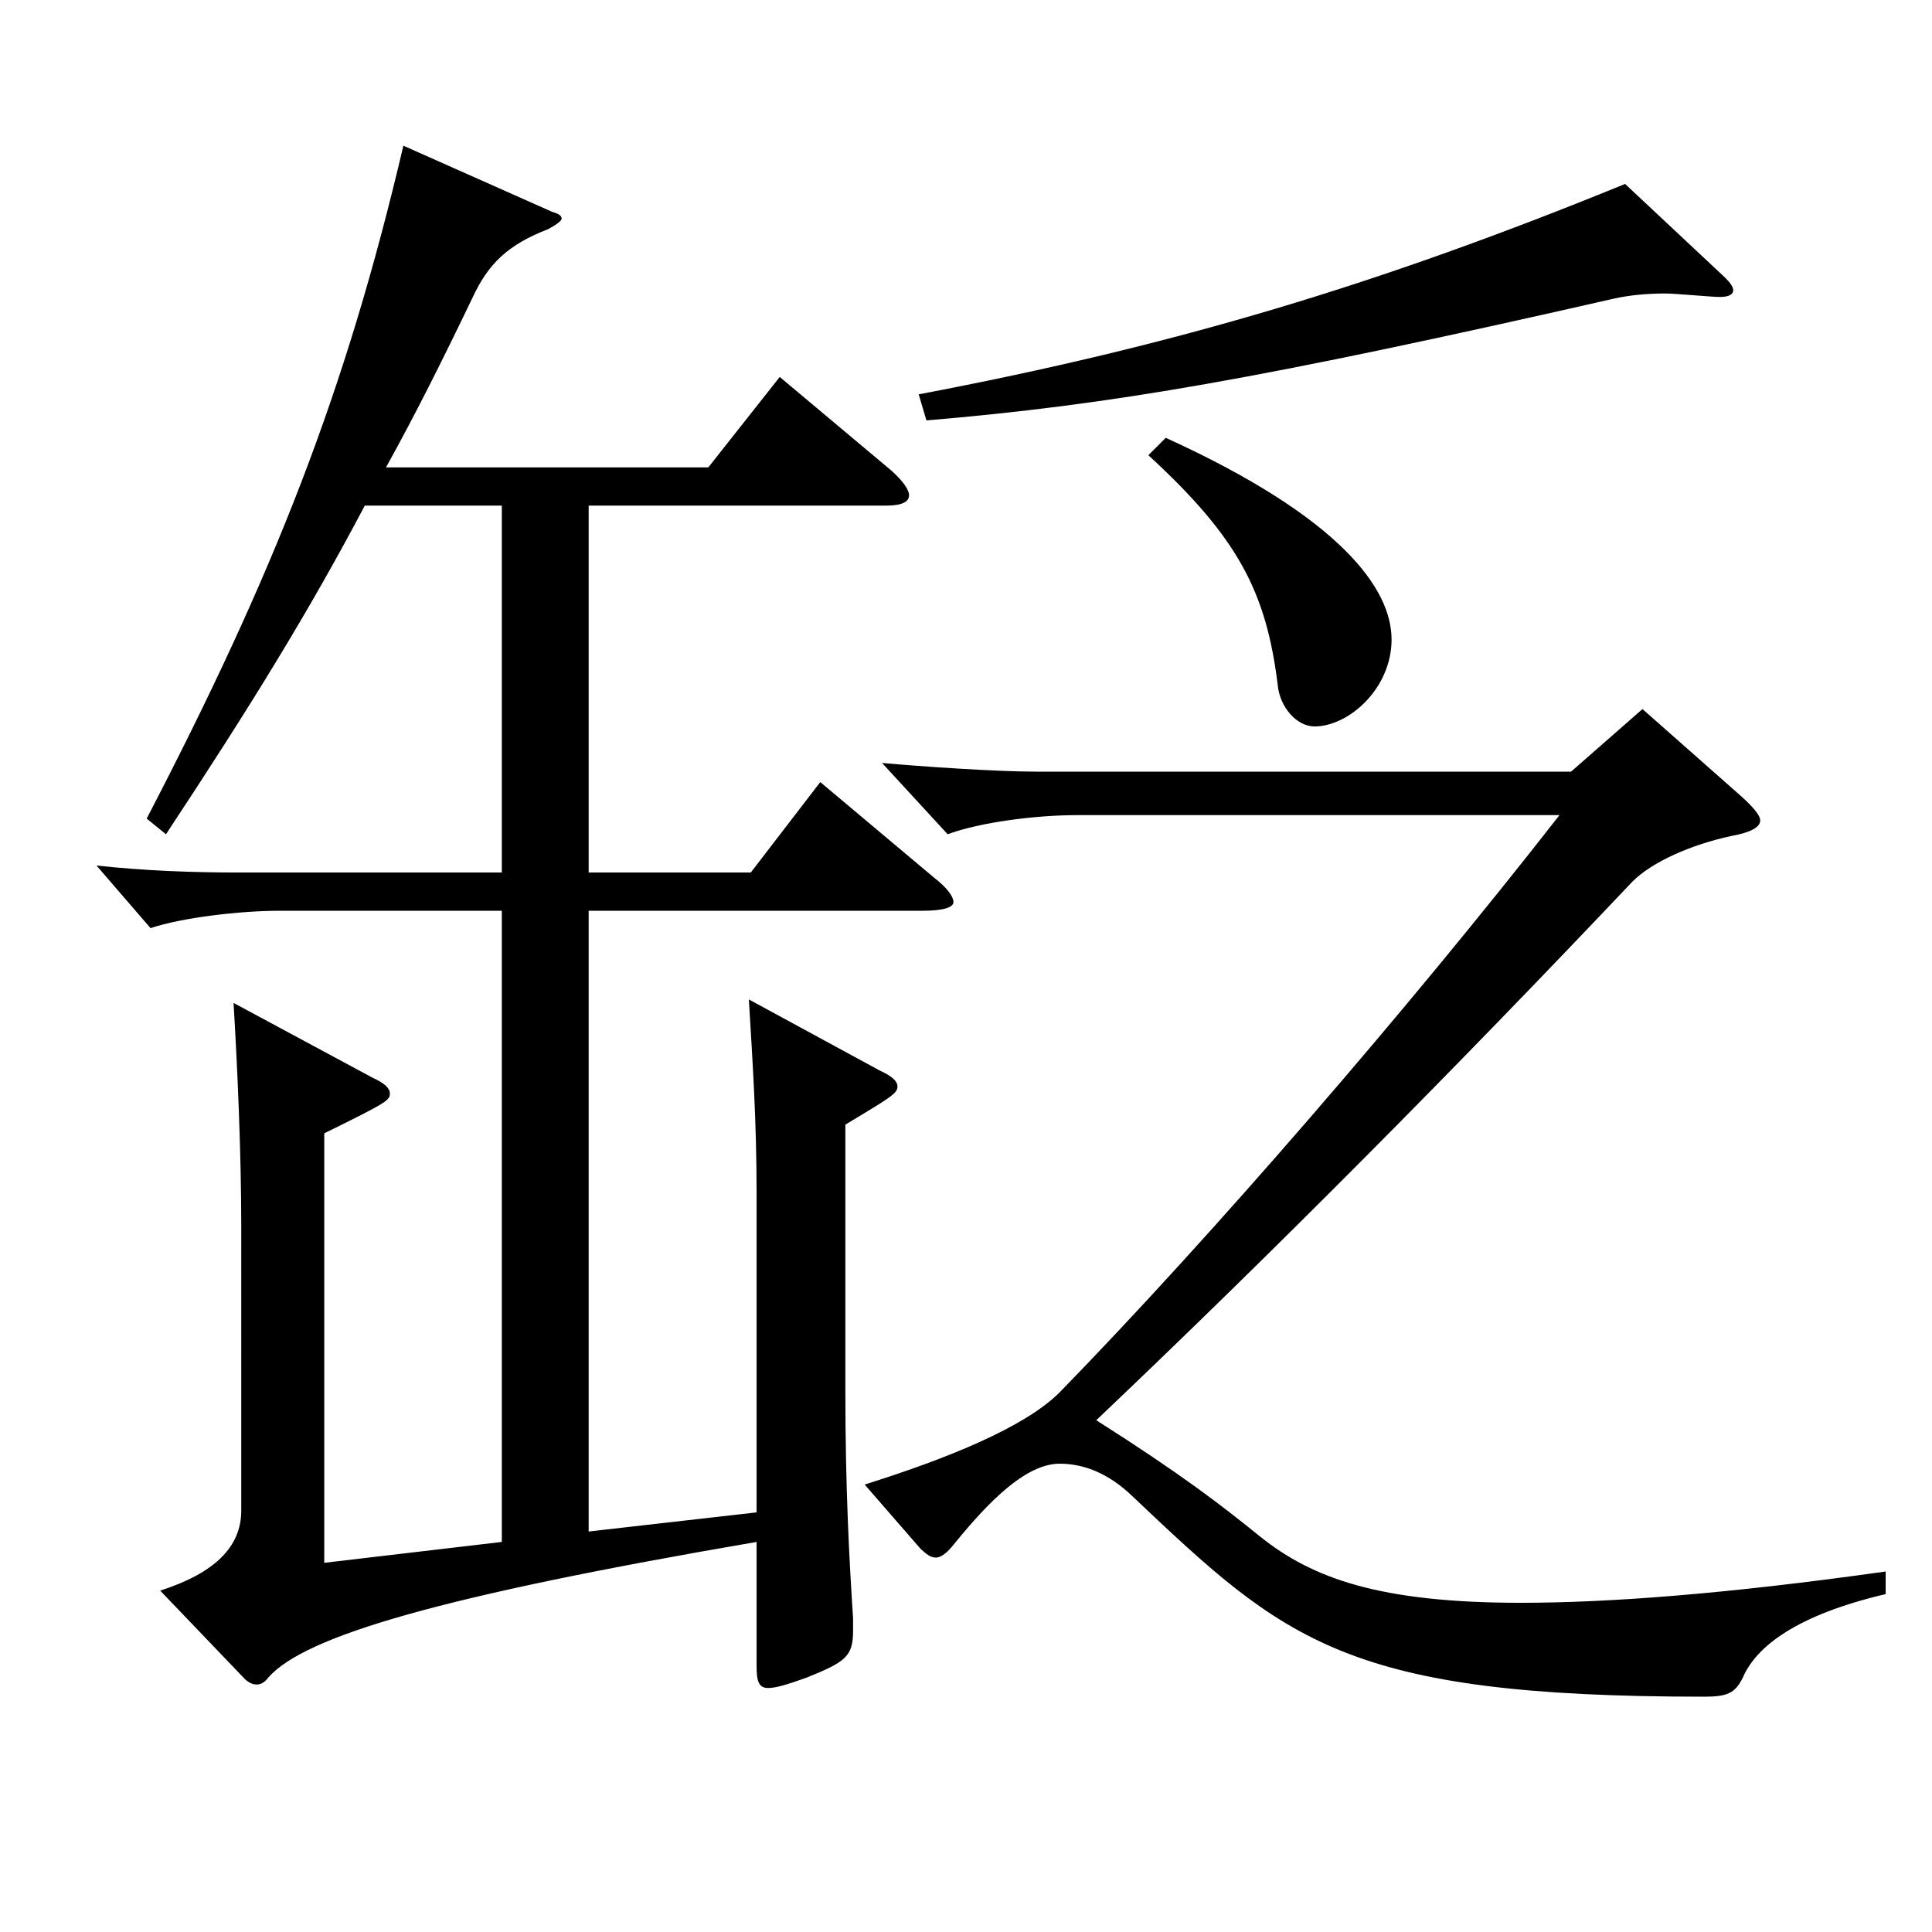 <?xml version="1.0" encoding="utf-8"?>
<!-- Generator: Adobe Illustrator 16.0.0, SVG Export Plug-In . SVG Version: 6.00 Build 0)  -->
<!DOCTYPE svg PUBLIC "-//W3C//DTD SVG 1.1//EN" "http://www.w3.org/Graphics/SVG/1.1/DTD/svg11.dtd">
<svg version="1.1" id="图层_1" xmlns="http://www.w3.org/2000/svg" xmlns:xlink="http://www.w3.org/1999/xlink" x="0px" y="0px"
	 width="1000px" height="1000px" viewBox="0 0 1000 1000" enable-background="new 0 0 1000 1000" xml:space="preserve">
<path d="M285.712,109.609c2.996,0.899,4.994,1.8,4.994,3.6c0,0.9-1.998,2.7-6.992,5.4c-20.979,8.1-30.969,18-38.961,35.1
	c-15.984,33.3-29.97,61.199-44.955,88.199H366.63l36.963-46.8l57.941,48.6c5.994,5.4,8.991,9.9,8.991,12.601
	c0,3.6-3.996,5.399-11.988,5.399H304.692v189.898h83.915l35.964-46.8l58.94,49.5c6.993,5.4,9.99,9.9,9.99,12.6
	c0,2.7-4.995,4.5-15.983,4.5H304.692v321.298l86.912-9.899V617.206c0-36.9-1.998-66.6-3.996-99.899l67.932,36.899
	c5.994,2.7,8.991,5.4,8.991,8.1c0,3.601-2.997,5.4-26.973,19.8v137.699c0,50.4,1.998,87.3,3.996,117.899v6.3
	c0,13.5-3.996,16.2-23.977,24.3c-9.989,3.601-15.983,5.4-19.979,5.4c-4.995,0-5.994-3.601-5.994-11.7v-63.899
	c-162.836,27.899-233.764,48.6-252.745,70.199c-1.998,2.7-3.996,3.601-5.994,3.601s-3.996-0.9-5.994-2.7l-43.956-45.899
	c27.972-9,41.958-22.5,41.958-41.4V634.306c0-36.899-1.998-82.8-3.996-115.199l71.927,38.699c5.994,2.7,8.991,5.4,8.991,8.101
	c0,3.6-0.999,4.5-33.966,20.699v222.299l91.907-10.8V471.406H144.854c-20.979,0-50.949,3.601-66.933,9l-27.972-32.399
	c24.975,2.7,49.949,3.6,72.927,3.6h136.861V261.708h-70.928c-28.971,54.899-58.94,103.499-102.896,170.099l-9.99-8.1
	c65.934-126.899,102.896-220.499,132.866-348.298L285.712,109.609z M557.438,421.907c-20.979,0-49.949,3.6-66.933,9.899
	l-33.966-36.899c19.98,1.8,58.94,4.5,79.92,4.5H813.18l36.963-32.399l50.948,44.999c5.994,5.4,9.99,9.9,9.99,12.601
	c0,3.6-4.995,6.3-14.985,8.1c-20.979,4.5-40.958,13.5-50.948,23.399c-92.906,98.1-185.813,191.699-277.72,278.998
	c43.955,27.9,64.935,44.1,84.914,60.3c26.973,21.6,61.938,34.2,134.864,34.2c44.954,0,105.893-4.5,188.81-16.2v11.7
	c-45.954,10.8-66.933,27-73.926,43.199c-3.996,8.101-7.992,9.9-19.979,9.9c-185.813,0-216.781-28.8-295.702-103.5
	c-12.987-12.6-25.974-17.1-37.962-17.1c-19.979,0-41.957,26.1-55.943,43.2c-2.997,3.6-5.994,5.399-7.992,5.399
	c-2.997,0-4.995-1.8-7.991-4.5l-28.972-33.3c42.957-13.5,82.917-29.699,100.898-47.699c78.921-81,180.818-198.898,258.739-298.798
	H557.438z M891.102,142.009c3.995,3.6,5.993,6.3,5.993,8.1c0,2.7-2.997,3.601-6.992,3.601c-3.996,0-22.978-1.8-27.973-1.8
	c-9.989,0-18.98,0.899-26.973,2.699c-181.816,41.4-259.738,54.9-355.642,63l-3.995-13.5c132.865-25.2,237.76-56.699,365.631-108.899
	L891.102,142.009z M603.392,226.608c90.908,41.399,116.882,78.3,116.882,104.399c0,25.199-21.978,44.999-39.96,44.999
	c-8.991,0-17.981-9.899-18.98-21.6c-5.994-48.6-20.979-76.499-66.933-118.799L603.392,226.608z"/>
</svg>
